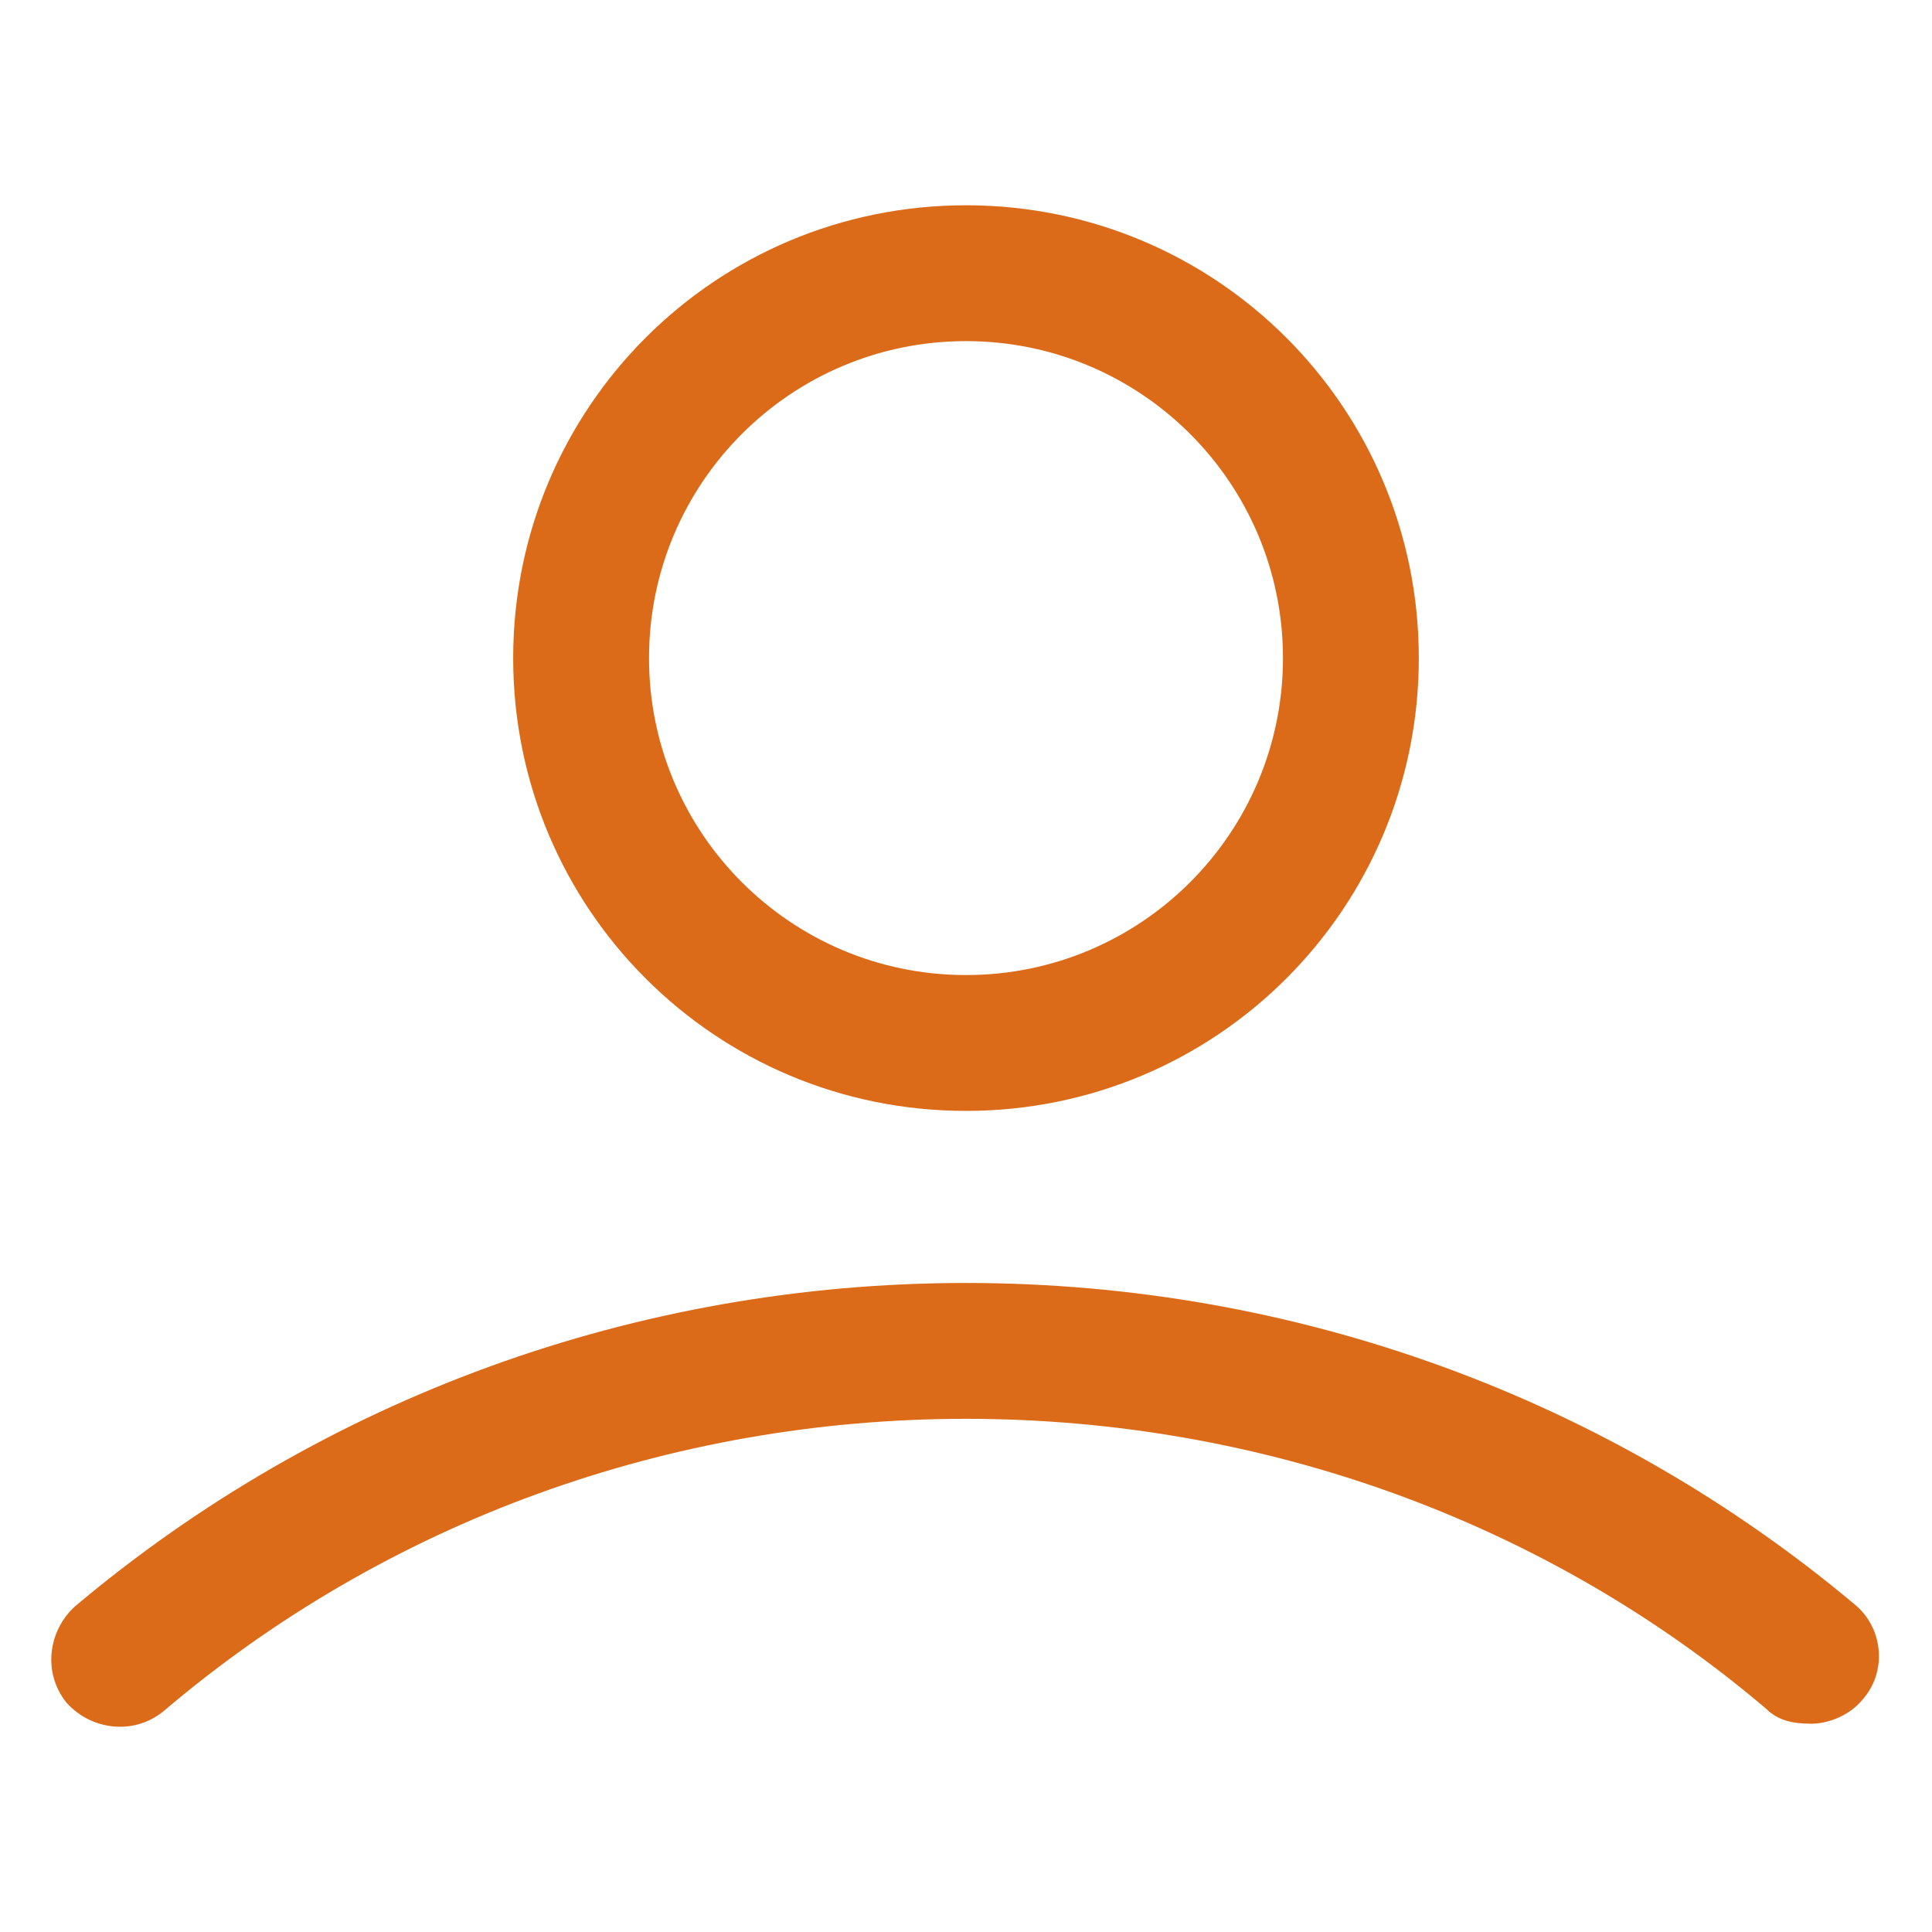 <?xml version="1.0" encoding="utf-8"?><!-- Generator: Adobe Illustrator 22.0.0, SVG Export Plug-In . SVG Version: 6.00 Build 0)  --><svg fill="#dc6b19" width="20" height="20" version="1.1" id="lni_lni-user" xmlns="http://www.w3.org/2000/svg" xmlns:xlink="http://www.w3.org/1999/xlink" x="0px"	 y="0px" viewBox="0 0 64 64" style="enable-background:new 0 0 64 64;" xml:space="preserve"><g>	<path d="M32,36.8c8.3,0,15-6.7,15-15s-6.7-15-15-15c-8.3,0-15,6.7-15,15S23.7,36.8,32,36.8z M32,11.3c5.8,0,10.5,4.7,10.5,10.5		S37.8,32.3,32,32.3c-5.8,0-10.5-4.7-10.5-10.5S26.2,11.3,32,11.3z"/>	<path d="M61.5,53.2C53.3,46.3,42.9,42.5,32,42.5S10.7,46.3,2.5,53.2c-0.9,0.8-1.1,2.2-0.3,3.2c0.8,0.9,2.2,1.1,3.2,0.3		C12.8,50.4,22.2,47,32,47c9.8,0,19.2,3.4,26.5,9.6c0.4,0.4,0.9,0.5,1.5,0.5c0.6,0,1.3-0.3,1.7-0.8C62.5,55.4,62.4,54,61.5,53.2z"/></g></svg>